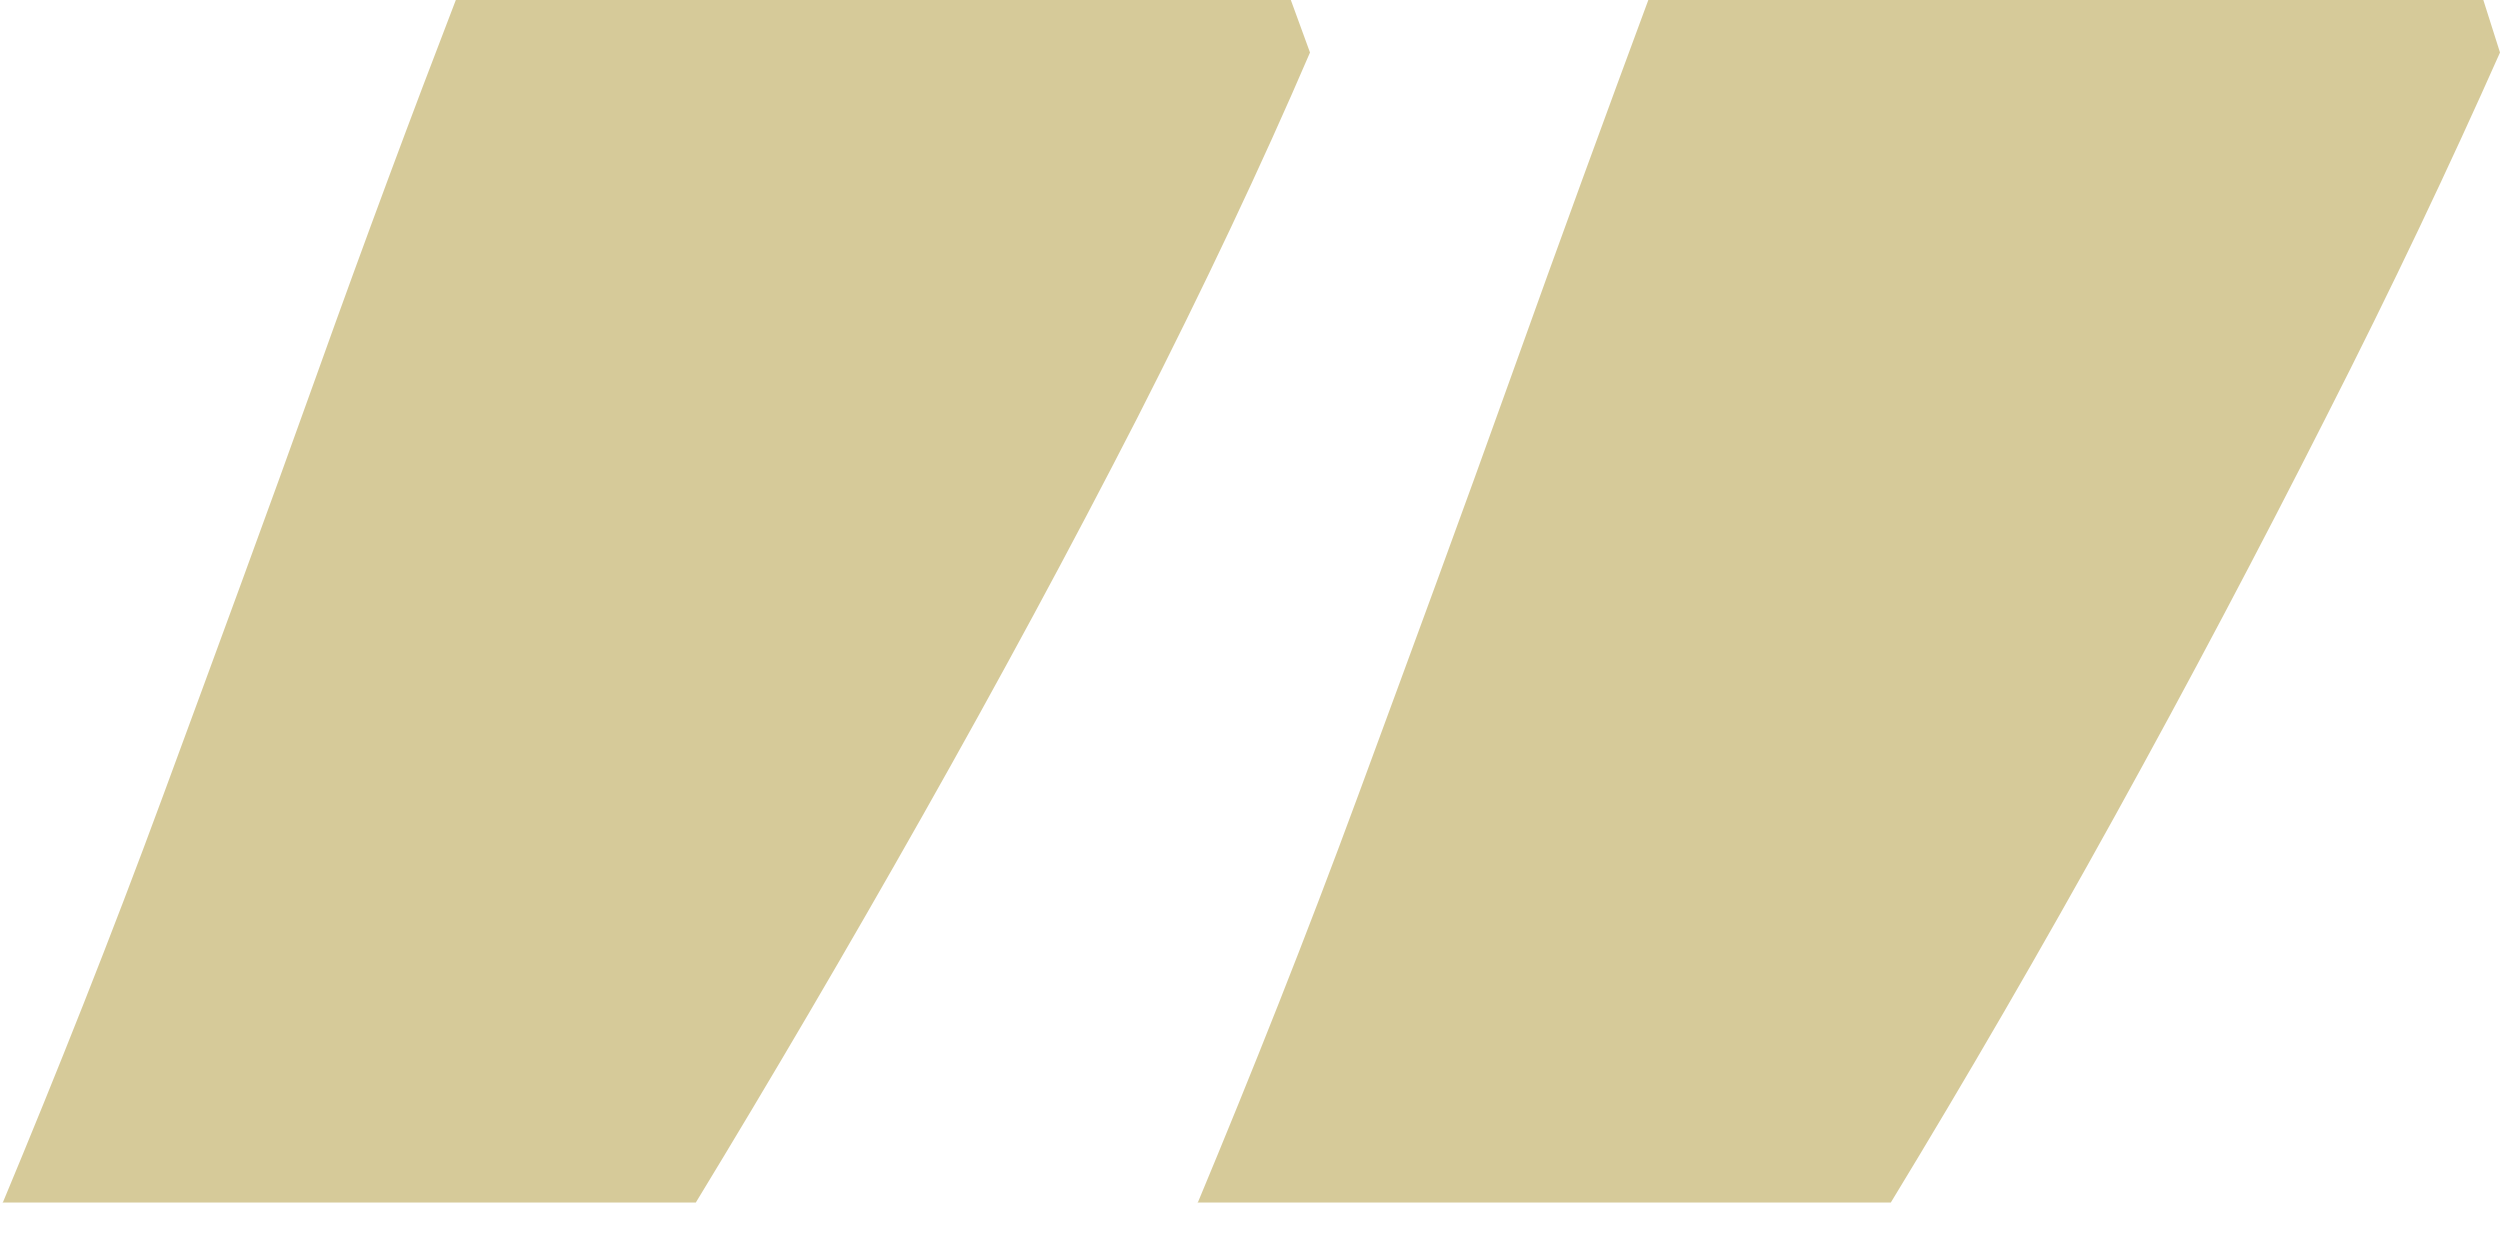 <svg width="30" height="15" viewBox="0 0 30 15" fill="none" xmlns="http://www.w3.org/2000/svg">
<path d="M0.03 14.44C0.68 12.88 1.33 11.25 1.96 9.54C2.59 7.83 3.21 6.15 3.8 4.5C4.39 2.85 4.95 1.35 5.47 0H15.49L15.72 0.63C15.14 1.98 14.45 3.44 13.65 5.01C12.84 6.59 11.98 8.18 11.07 9.79C10.16 11.4 9.25 12.95 8.35 14.43H0.03V14.44ZM14.37 14.44C15.02 12.88 15.67 11.25 16.3 9.54C16.93 7.83 17.55 6.15 18.14 4.5C18.73 2.85 19.28 1.35 19.78 0H29.8L30 0.63C29.4 1.98 28.71 3.44 27.91 5.01C27.11 6.59 26.27 8.18 25.38 9.79C24.49 11.4 23.59 12.95 22.69 14.43H14.37V14.44Z" fill="#D6CA99"/>
</svg>
